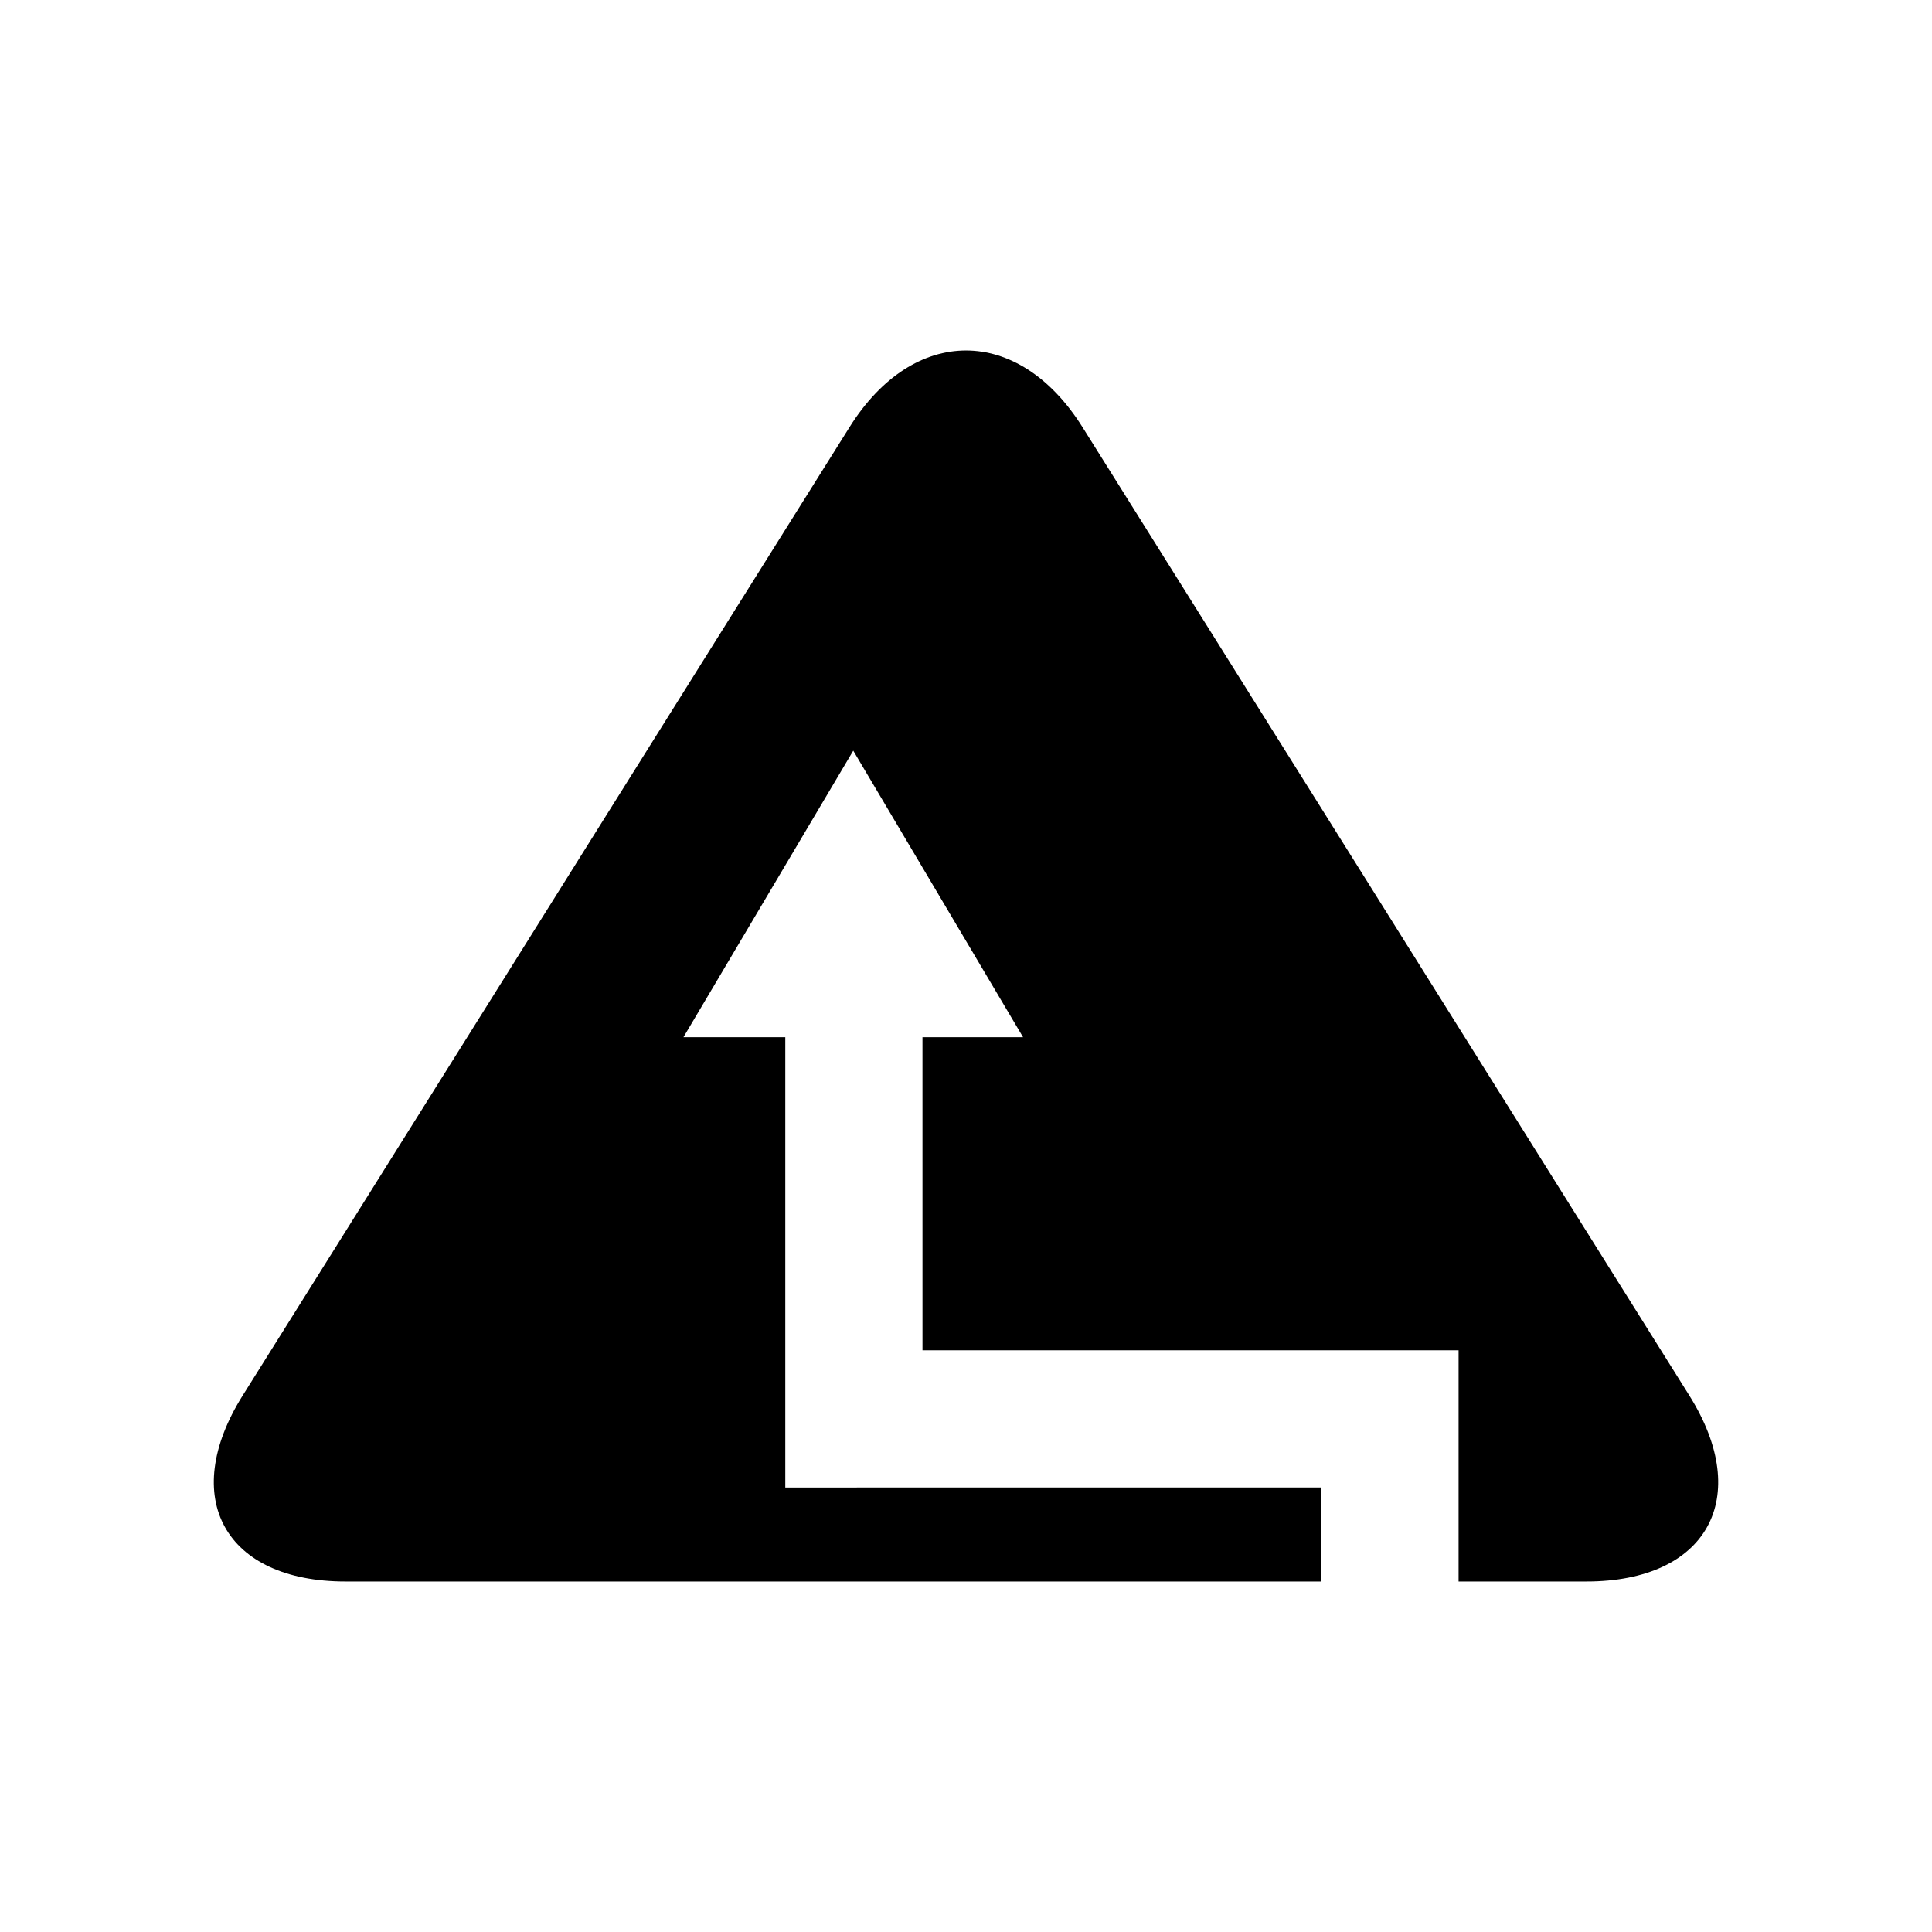 <?xml version="1.0" encoding="UTF-8"?>
<!-- Uploaded to: SVG Repo, www.svgrepo.com, Generator: SVG Repo Mixer Tools -->
<svg fill="#000000" width="800px" height="800px" version="1.1" viewBox="144 144 512 512" xmlns="http://www.w3.org/2000/svg">
 <path d="m430.88 257.21c-16.984-27.102-44.77-27.102-61.754 0l-160.82 256.63c-16.98 27.102-4.711 49.273 27.273 49.273h258.6v-24.91l-142.07 0.004v-119.34h-26.988l45-75.93 45 75.93h-26.656l0.004 82.98h142.07v61.266h33.883c31.98 0 44.254-22.172 27.273-49.273z"/>
</svg>